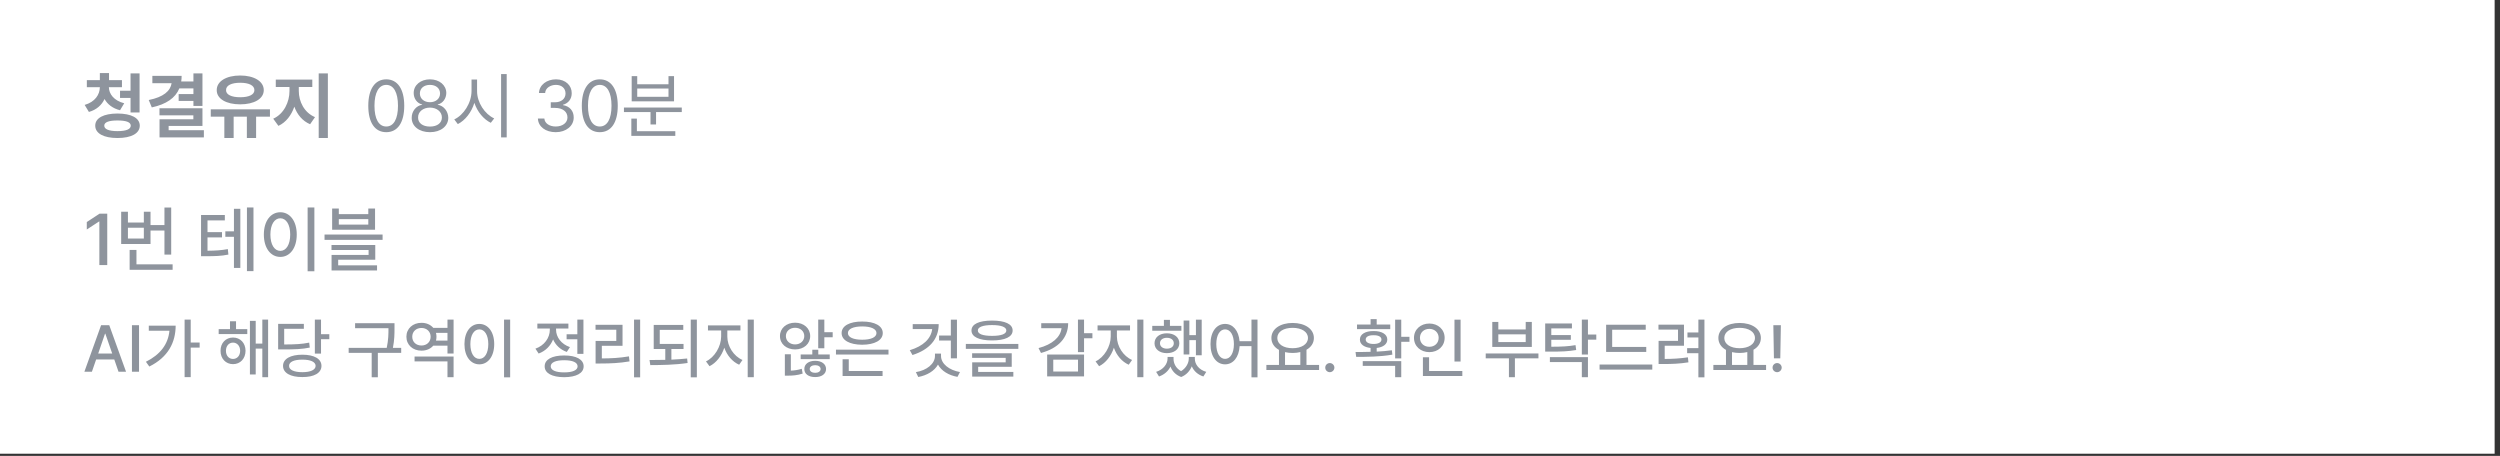 <?xml version="1.0" encoding="utf-8"?>
<svg xmlns="http://www.w3.org/2000/svg" fill="none" height="100%" overflow="visible" preserveAspectRatio="none" style="display: block;" viewBox="0 0 340 62" width="100%">
<rect x="0" y="0" width="340" height="62" fill="#333333" stroke="none"/>
<g id="Frame 60">
<path d="M339.27 0H0V61.706H339.27V0Z" fill="white" id="Vector"/>
<path d="M16.585 10.897V11.863H14.807C14.817 12.767 15.483 13.684 16.894 14.046L16.324 14.993C15.324 14.742 14.619 14.187 14.217 13.466C13.836 14.288 13.13 14.93 12.092 15.225L11.512 14.268C12.923 13.868 13.57 12.862 13.58 11.863H11.811V10.897H13.58V9.941H14.826V10.897H16.585ZM18.982 9.979V15.292H17.754V13.322H16.324V12.337H17.754V9.979H18.982ZM15.976 15.438C17.851 15.447 19.001 16.036 19.011 17.089C19.001 18.152 17.851 18.77 15.976 18.77C14.111 18.77 12.952 18.152 12.952 17.089C12.952 16.036 14.111 15.447 15.976 15.438ZM15.976 16.384C14.807 16.384 14.179 16.615 14.179 17.089C14.179 17.572 14.807 17.833 15.976 17.833C17.165 17.833 17.783 17.572 17.783 17.089C17.783 16.615 17.165 16.384 15.976 16.384ZM27.534 9.979V14.404H26.306V13.727H24.297V12.79H26.306V12.018H24.393C23.847 13.341 22.591 14.187 20.644 14.606L20.228 13.602C22.243 13.201 23.176 12.37 23.34 11.313H20.721V10.318H24.702C24.702 10.583 24.683 10.839 24.644 11.081H26.306V9.979H27.534ZM27.534 14.723V17.128H22.934V17.707H27.727V18.683H21.697V16.22H26.297V15.688H21.687V14.723H27.534ZM36.714 14.867V15.863H34.83V18.77H33.573V15.863H31.776V18.77H30.51V15.863H28.664V14.867H36.714ZM32.665 10.269C34.549 10.269 35.873 11.051 35.873 12.259C35.873 13.447 34.549 14.191 32.665 14.191C30.781 14.191 29.466 13.447 29.476 12.259C29.466 11.051 30.781 10.269 32.665 10.269ZM32.665 11.255C31.486 11.255 30.732 11.611 30.742 12.259C30.732 12.878 31.486 13.225 32.665 13.225C33.854 13.225 34.598 12.878 34.598 12.259C34.598 11.611 33.854 11.255 32.665 11.255ZM40.637 12.375C40.637 13.795 41.362 15.311 42.841 15.93L42.174 16.896C41.135 16.456 40.42 15.582 40.029 14.51C39.627 15.674 38.898 16.64 37.864 17.118L37.159 16.143C38.618 15.495 39.371 13.863 39.371 12.375V11.834H37.506V10.829H42.473V11.834H40.637V12.375ZM44.59 9.979V18.77H43.343V9.979H44.59Z" fill="#8E949D" id="Vector_2"/>
<path d="M14.586 29.058V36.052H13.513V30.12H13.475L11.803 31.212V30.198L13.542 29.058H14.586ZM23.283 28.227V34.622H22.365V31.357H20.471V33.182H16.48V28.797H17.398V30.266H19.562V28.797H20.471V30.613H22.365V28.227H23.283ZM23.476 35.945V36.69H17.63V33.994H18.558V35.945H23.476ZM17.398 32.439H19.562V30.971H17.398V32.439ZM30.579 29.242V29.976H28.221V31.57H30.192V32.285H28.221V34.1C29.352 34.091 30.091 34.038 30.985 33.878L31.062 34.622C30.067 34.825 29.245 34.844 27.902 34.844H27.342V29.242H30.579ZM34.473 28.217V36.873H33.584V28.217H34.473ZM32.685 28.401V36.438H31.816V32.208H30.646V31.464H31.816V28.401H32.685ZM42.755 28.217V36.893H41.837V28.217H42.755ZM38.126 28.865C39.411 28.865 40.358 30.044 40.358 31.898C40.358 33.762 39.411 34.941 38.126 34.941C36.821 34.941 35.884 33.762 35.884 31.898C35.884 30.044 36.821 28.865 38.126 28.865ZM38.126 29.686C37.324 29.686 36.773 30.536 36.773 31.898C36.773 33.27 37.324 34.12 38.126 34.12C38.918 34.12 39.469 33.27 39.469 31.898C39.469 30.536 38.918 29.686 38.126 29.686ZM46.079 28.363V29.126H50.089V28.363H51.007V31.241H45.171V28.363H46.079ZM46.079 30.546H50.089V29.802H46.079V30.546ZM52.032 31.898V32.622H44.137V31.898H52.032ZM51.036 33.318V35.328H45.992V36.081H51.278V36.786H45.093V34.671H50.128V34.004H45.084V33.318H51.036Z" fill="#8E949D" id="Vector_3"/>
<path d="M12.498 50.555H11.476L13.749 44.228H14.859L17.141 50.555H16.118L15.541 48.886H13.076L12.498 50.555ZM13.355 48.082H15.261L14.326 45.381H14.282L13.355 48.082ZM18.907 44.228V50.555H17.945V44.228H18.907ZM25.937 43.467V46.588H27.152V47.278H25.937V51.29H25.106V43.467H25.937ZM23.891 44.288C23.882 46.552 22.885 48.572 20.306 49.848L19.843 49.201C21.806 48.221 22.872 46.806 23.043 44.979H20.236V44.288H23.891ZM33.631 44.761V45.434H29.74V44.761H31.279V43.695H32.101V44.761H33.631ZM31.69 45.905C32.686 45.905 33.386 46.648 33.395 47.706C33.386 48.773 32.686 49.524 31.69 49.524C30.71 49.524 29.985 48.773 29.994 47.706C29.985 46.648 30.71 45.905 31.69 45.905ZM31.69 46.596C31.121 46.596 30.728 47.06 30.728 47.706C30.728 48.37 31.121 48.816 31.69 48.816C32.249 48.816 32.66 48.37 32.66 47.706C32.66 47.06 32.249 46.596 31.69 46.596ZM36.463 43.467V51.298H35.676V47.409H34.776V50.931H33.989V43.642H34.776V46.727H35.676V43.467H36.463ZM43.659 43.467V45.451H44.787V46.133H43.659V48.091H42.82V43.467H43.659ZM41.123 48.239C42.724 48.239 43.72 48.799 43.72 49.76C43.72 50.722 42.724 51.29 41.123 51.28C39.506 51.29 38.492 50.722 38.492 49.76C38.492 48.799 39.506 48.239 41.123 48.239ZM41.123 48.912C39.987 48.904 39.305 49.218 39.314 49.76C39.305 50.302 39.987 50.617 41.123 50.617C42.234 50.617 42.916 50.302 42.925 49.76C42.916 49.218 42.234 48.904 41.123 48.912ZM41.325 44.044V44.717H38.649V46.849C40.192 46.845 41.062 46.797 42.05 46.596L42.129 47.269C41.08 47.488 40.144 47.522 38.448 47.522H37.827V44.044H41.325ZM53.652 43.957V44.647C53.652 45.39 53.652 46.194 53.434 47.313H54.562V47.994H51.388V51.307H50.549V47.994H47.419V47.313H52.594C52.831 46.198 52.831 45.377 52.831 44.647V44.639H48.293V43.957H53.652ZM61.687 48.492V51.298H60.857V49.149H56.38V48.492H61.687ZM61.687 43.467V48.082H60.857V47.007H58.925C58.562 47.435 57.989 47.693 57.325 47.689C56.144 47.697 55.27 46.911 55.27 45.792C55.27 44.691 56.144 43.896 57.325 43.904C57.989 43.9 58.557 44.158 58.925 44.586H60.857V43.467H61.687ZM57.325 44.603C56.59 44.603 56.066 45.093 56.066 45.792C56.066 46.509 56.59 46.99 57.325 46.99C58.033 46.99 58.566 46.509 58.566 45.792C58.566 45.093 58.033 44.603 57.325 44.603ZM59.292 46.325H60.857V45.268H59.292C59.336 45.434 59.362 45.608 59.362 45.792C59.362 45.98 59.336 46.16 59.292 46.325ZM69.381 43.467V51.316H68.551V43.467H69.381ZM65.193 44.053C66.356 44.053 67.213 45.119 67.213 46.797C67.213 48.484 66.356 49.55 65.193 49.55C64.013 49.55 63.165 48.484 63.165 46.797C63.165 45.119 64.013 44.053 65.193 44.053ZM65.193 44.796C64.468 44.796 63.969 45.565 63.969 46.797C63.969 48.038 64.468 48.807 65.193 48.807C65.91 48.807 66.409 48.038 66.409 46.797C66.409 45.565 65.91 44.796 65.193 44.796ZM79.348 43.467V48.126H78.518V46.142H77.058V45.46H78.518V43.467H79.348ZM76.725 48.344C78.369 48.344 79.375 48.886 79.375 49.822C79.375 50.756 78.369 51.29 76.725 51.298C75.082 51.29 74.068 50.756 74.076 49.822C74.068 48.886 75.082 48.344 76.725 48.344ZM76.725 48.991C75.58 48.991 74.898 49.288 74.898 49.822C74.898 50.346 75.58 50.651 76.725 50.643C77.871 50.651 78.553 50.346 78.553 49.822C78.553 49.288 77.871 48.991 76.725 48.991ZM75.624 44.848C75.624 45.845 76.332 46.806 77.512 47.208L77.084 47.863C76.205 47.558 75.558 46.933 75.222 46.16C74.876 47.038 74.19 47.741 73.254 48.082L72.817 47.418C74.033 46.998 74.776 45.941 74.776 44.857V44.682H73.08V44.009H77.302V44.682H75.624V44.848ZM87.06 43.467V51.316H86.23V43.467H87.06ZM84.664 44.175V47.033H81.849V48.746C83.117 48.742 84.227 48.685 85.539 48.466L85.617 49.149C84.227 49.384 83.047 49.436 81.665 49.436H81.001V46.369H83.816V44.848H80.992V44.175H84.664ZM92.961 46.779V47.462H91.309V48.912C92.035 48.878 92.764 48.829 93.451 48.755L93.513 49.367C91.79 49.629 89.927 49.647 88.441 49.655L88.336 48.964C88.997 48.964 89.726 48.96 90.479 48.938V47.462H88.905V44.193H92.927V44.866H89.726V46.779H92.961ZM94.772 43.467V51.316H93.941V43.467H94.772ZM98.916 45.774C98.916 47.086 99.772 48.44 100.979 48.956L100.524 49.603C99.602 49.197 98.868 48.335 98.505 47.287C98.142 48.406 97.403 49.358 96.493 49.804L96.013 49.149C97.193 48.597 98.067 47.12 98.076 45.774V44.945H96.284V44.254H100.699V44.945H98.916V45.774ZM102.518 43.467V51.298H101.687V43.467H102.518ZM108.131 43.886C109.32 43.886 110.185 44.647 110.185 45.704C110.185 46.771 109.32 47.522 108.131 47.522C106.95 47.522 106.067 46.771 106.076 45.704C106.067 44.647 106.95 43.886 108.131 43.886ZM108.131 44.577C107.422 44.577 106.88 45.041 106.88 45.704C106.88 46.369 107.422 46.841 108.131 46.841C108.848 46.841 109.381 46.369 109.381 45.704C109.381 45.041 108.848 44.577 108.131 44.577ZM112.109 43.467V45.18H113.245V45.871H112.109V47.365H111.278V43.467H112.109ZM107.554 48.178V50.407C108.013 50.385 108.542 50.32 109.04 50.153L109.163 50.808C108.436 51.053 107.729 51.089 107.143 51.089H106.741V48.178H107.554ZM112.843 48.205V48.842H108.892V48.205H110.474V47.566H111.287V48.205H112.843ZM110.868 49.069C111.733 49.069 112.345 49.507 112.345 50.188C112.345 50.861 111.733 51.29 110.868 51.28C109.984 51.29 109.381 50.861 109.39 50.188C109.381 49.507 109.984 49.069 110.868 49.069ZM110.868 49.664C110.43 49.664 110.124 49.864 110.124 50.188C110.124 50.503 110.43 50.704 110.868 50.704C111.296 50.704 111.602 50.503 111.602 50.188C111.602 49.864 111.296 49.664 110.868 49.664ZM120.835 47.558V48.221H113.691V47.558H120.835ZM120.03 50.459V51.132H114.592V48.86H115.432V50.459H120.03ZM117.259 43.729C118.955 43.721 120.056 44.315 120.056 45.294C120.056 46.282 118.955 46.875 117.259 46.885C115.554 46.875 114.46 46.282 114.46 45.294C114.46 44.315 115.554 43.721 117.259 43.729ZM117.259 44.394C116.061 44.394 115.309 44.734 115.317 45.294C115.309 45.871 116.061 46.203 117.259 46.203C118.456 46.203 119.199 45.871 119.199 45.294C119.199 44.734 118.456 44.394 117.259 44.394ZM130.146 43.476V48.737H129.315V46.317H127.715V45.635H129.315V43.476H130.146ZM127.663 44.079C127.663 46.124 126.395 47.558 124.096 48.283L123.729 47.628C125.569 47.072 126.618 46.059 126.78 44.752H124.13V44.079H127.663ZM127.978 48.414C127.978 49.472 129.088 50.346 130.557 50.599L130.216 51.254C129.027 51.045 128.034 50.446 127.566 49.585C127.086 50.451 126.08 51.049 124.883 51.272L124.56 50.608C126.036 50.372 127.147 49.48 127.156 48.414V48.091H127.978V48.414ZM134.919 43.599C136.686 43.599 137.718 44.071 137.718 44.945C137.718 45.818 136.686 46.299 134.919 46.299C133.154 46.299 132.122 45.818 132.122 44.945C132.122 44.071 133.154 43.599 134.919 43.599ZM134.919 44.21C133.67 44.21 132.979 44.481 132.987 44.945C132.979 45.425 133.67 45.678 134.919 45.678C136.17 45.678 136.861 45.425 136.861 44.945C136.861 44.481 136.17 44.21 134.919 44.21ZM138.495 46.779V47.444H131.353V46.779H138.495ZM137.595 48.047V49.882H133.031V50.581H137.814V51.22H132.218V49.279H136.773V48.667H132.209V48.047H137.595ZM147.431 43.467V45.312H148.567V46.002H147.431V47.89H146.601V43.467H147.431ZM145.272 43.957C145.262 45.967 143.908 47.374 141.573 48.004L141.241 47.339C143.112 46.845 144.218 45.862 144.371 44.639H141.608V43.957H145.272ZM147.431 48.221V51.194H142.413V48.221H147.431ZM143.244 48.912V50.529H146.609V48.912H143.244ZM151.899 45.774C151.899 47.086 152.756 48.44 153.962 48.956L153.507 49.603C152.585 49.197 151.85 48.335 151.488 47.287C151.125 48.406 150.386 49.358 149.477 49.804L148.996 49.149C150.176 48.597 151.051 47.12 151.059 45.774V44.945H149.268V44.254H153.683V44.945H151.899V45.774ZM155.501 43.467V51.298H154.671V43.467H155.501ZM163.431 43.476V48.318H162.645V46.255H161.752V48.205H160.974V43.589H161.752V45.582H162.645V43.476H163.431ZM160.669 44.315V44.979H156.707V44.315H158.29V43.502H159.112V44.315H160.669ZM158.692 45.329C159.689 45.329 160.388 45.862 160.388 46.684C160.388 47.488 159.689 48.03 158.692 48.03C157.713 48.03 157.014 47.488 157.014 46.684C157.014 45.862 157.713 45.329 158.692 45.329ZM158.692 45.941C158.141 45.941 157.757 46.22 157.757 46.684C157.757 47.13 158.141 47.418 158.692 47.418C159.261 47.418 159.637 47.13 159.637 46.684C159.637 46.22 159.252 45.941 158.692 45.941ZM159.601 48.781C159.593 49.424 159.92 50.083 160.625 50.477C161.328 50.053 161.673 49.345 161.673 48.781V48.545H162.496V48.781C162.496 49.533 163.038 50.284 164.052 50.573L163.659 51.202C162.88 50.949 162.351 50.442 162.085 49.822C161.831 50.424 161.364 50.988 160.642 51.272C159.894 51.001 159.422 50.473 159.182 49.856C158.894 50.451 158.364 50.945 157.625 51.202L157.232 50.573C158.229 50.258 158.78 49.489 158.788 48.781V48.545H159.601V48.781ZM166.613 44.053C167.676 44.053 168.454 44.953 168.581 46.404H170.199V43.467H171.02V51.316H170.199V47.077H168.589C168.498 48.602 167.702 49.55 166.613 49.55C165.442 49.55 164.62 48.484 164.629 46.797C164.62 45.119 165.442 44.053 166.613 44.053ZM166.613 44.796C165.906 44.796 165.416 45.565 165.416 46.797C165.416 48.038 165.906 48.807 166.613 48.807C167.322 48.807 167.811 48.038 167.811 46.797C167.811 45.565 167.322 44.796 166.613 44.796ZM179.396 49.629V50.32H172.227V49.629H173.94V47.584C173.297 47.23 172.909 46.666 172.909 45.967C172.909 44.734 174.115 43.922 175.793 43.922C177.481 43.922 178.688 44.734 178.688 45.967C178.688 46.658 178.311 47.212 177.682 47.566V49.629H179.396ZM175.793 44.586C174.561 44.586 173.713 45.119 173.713 45.967C173.713 46.806 174.561 47.357 175.793 47.357C177.018 47.357 177.883 46.806 177.883 45.967C177.883 45.119 177.018 44.586 175.793 44.586ZM174.763 49.629H176.843V47.881C176.524 47.964 176.17 48.004 175.793 48.004C175.427 48.004 175.077 47.964 174.763 47.89V49.629ZM180.856 50.617C180.515 50.617 180.227 50.337 180.235 49.996C180.227 49.655 180.515 49.376 180.856 49.376C181.188 49.376 181.477 49.655 181.477 49.996C181.477 50.337 181.188 50.617 180.856 50.617ZM190.57 43.476V45.801H191.688V46.483H190.57V48.746H189.739V43.476H190.57ZM184.353 47.872C184.961 47.872 185.664 47.872 186.399 47.846V47.321C185.507 47.23 184.939 46.811 184.948 46.176C184.939 45.46 185.682 45.014 186.81 45.023C187.929 45.014 188.672 45.46 188.672 46.176C188.672 46.806 188.113 47.225 187.23 47.321V47.819C187.929 47.785 188.638 47.728 189.293 47.636L189.363 48.231C187.676 48.528 185.822 48.536 184.441 48.536L184.353 47.872ZM190.57 49.113V51.298H189.739V49.76H185.333V49.113H190.57ZM189.074 44.14V44.761H184.554V44.14H186.399V43.406H187.23V44.14H189.074ZM186.81 45.591C186.137 45.582 185.735 45.801 185.735 46.176C185.735 46.544 186.137 46.779 186.81 46.779C187.475 46.779 187.877 46.544 187.877 46.176C187.877 45.801 187.475 45.582 186.81 45.591ZM198.64 43.476V49.165H197.809V43.476H198.64ZM198.876 50.459V51.132H193.516V48.589H194.355V50.459H198.876ZM194.391 44.001C195.571 44.001 196.471 44.804 196.471 45.941C196.471 47.094 195.571 47.89 194.391 47.89C193.21 47.89 192.301 47.094 192.301 45.941C192.301 44.804 193.21 44.001 194.391 44.001ZM194.391 44.726C193.656 44.726 193.114 45.224 193.114 45.941C193.114 46.675 193.656 47.164 194.391 47.164C195.107 47.164 195.658 46.675 195.658 45.941C195.658 45.224 195.107 44.726 194.391 44.726ZM209.227 48.073V48.729H206.027V51.298H205.214V48.729H202.058V48.073H209.227ZM203.772 43.782V44.804H207.496V43.782H208.327V47.182H202.95V43.782H203.772ZM203.772 46.518H207.496V45.469H203.772V46.518ZM213.783 43.992V44.665H210.976V45.565H213.634V46.212H210.976V47.156C212.414 47.151 213.271 47.112 214.272 46.937L214.36 47.602C213.284 47.785 212.366 47.829 210.758 47.819H210.145V43.992H213.783ZM215.96 43.467V45.495H217.096V46.194H215.96V48.213H215.129V43.467H215.96ZM215.96 48.572V51.298H215.129V49.245H210.784V48.572H215.96ZM223.89 47.182V47.863H218.434V44.166H223.82V44.848H219.256V47.182H223.89ZM224.711 49.577V50.267H217.542V49.577H224.711ZM231.803 43.467V51.316H230.98V48.038H229.45V47.347H230.98V45.897H229.494V45.216H230.98V43.467H231.803ZM229.022 44.158V47.016H226.399V48.816C227.51 48.812 228.436 48.759 229.556 48.597L229.625 49.279C228.401 49.472 227.404 49.507 226.163 49.507H225.568V46.361H228.209V44.83H225.551V44.158H229.022ZM240.187 49.629V50.32H233.018V49.629H234.731V47.584C234.088 47.23 233.699 46.666 233.699 45.967C233.699 44.734 234.906 43.922 236.584 43.922C238.272 43.922 239.479 44.734 239.479 45.967C239.479 46.658 239.102 47.212 238.473 47.566V49.629H240.187ZM236.584 44.586C235.352 44.586 234.504 45.119 234.504 45.967C234.504 46.806 235.352 47.357 236.584 47.357C237.809 47.357 238.674 46.806 238.674 45.967C238.674 45.119 237.809 44.586 236.584 44.586ZM235.553 49.629H237.634V47.881C237.315 47.964 236.961 48.004 236.584 48.004C236.218 48.004 235.867 47.964 235.553 47.89V49.629ZM242.198 44.228L242.119 48.729H241.254L241.174 44.228H242.198ZM241.69 50.617C241.349 50.617 241.061 50.337 241.07 49.996C241.061 49.655 241.349 49.376 241.69 49.376C242.023 49.376 242.311 49.655 242.311 49.996C242.311 50.337 242.023 50.617 241.69 50.617Z" fill="#8E949D" id="Vector_4"/>
<path d="M52.532 17.977C50.976 17.977 50.087 16.673 50.087 14.384C50.087 12.114 50.995 10.79 52.532 10.79C54.068 10.79 54.977 12.114 54.977 14.384C54.977 16.673 54.078 17.977 52.532 17.977ZM52.532 17.205C53.537 17.205 54.126 16.19 54.126 14.384C54.126 12.578 53.537 11.544 52.532 11.544C51.527 11.544 50.928 12.578 50.928 14.384C50.928 16.19 51.517 17.205 52.532 17.205ZM58.475 17.977C57.006 17.977 55.982 17.166 55.991 16.026C55.982 15.119 56.61 14.374 57.412 14.249V14.21C56.716 14.046 56.262 13.408 56.262 12.645C56.262 11.573 57.199 10.79 58.475 10.79C59.75 10.79 60.688 11.573 60.697 12.645C60.688 13.408 60.224 14.046 59.538 14.21V14.249C60.33 14.374 60.958 15.119 60.968 16.026C60.958 17.166 59.934 17.977 58.475 17.977ZM58.475 17.214C59.48 17.214 60.098 16.712 60.098 15.978C60.098 15.205 59.412 14.635 58.475 14.635C57.538 14.635 56.842 15.205 56.861 15.978C56.842 16.712 57.47 17.214 58.475 17.214ZM58.475 13.901C59.267 13.901 59.847 13.418 59.847 12.713C59.847 12.018 59.296 11.544 58.475 11.544C57.644 11.544 57.103 12.018 57.103 12.713C57.103 13.418 57.673 13.901 58.475 13.901ZM64.882 12.384C64.872 13.949 65.945 15.533 67.211 16.104L66.747 16.703C65.771 16.224 64.925 15.214 64.514 13.988C64.113 15.288 63.268 16.37 62.263 16.876L61.78 16.239C63.055 15.649 64.118 14.017 64.128 12.384V10.82H64.882V12.384ZM68.911 10.076V18.683H68.148V10.076H68.911ZM75.589 17.977C74.197 17.977 73.202 17.233 73.154 16.123H74.033C74.081 16.789 74.748 17.205 75.579 17.205C76.497 17.205 77.174 16.703 77.174 15.978C77.174 15.214 76.565 14.674 75.473 14.674H74.903V13.911H75.473C76.323 13.911 76.913 13.438 76.913 12.713C76.913 12.018 76.401 11.544 75.608 11.544C74.864 11.544 74.178 11.96 74.139 12.645H73.299C73.347 11.535 74.371 10.79 75.618 10.79C76.951 10.79 77.763 11.66 77.753 12.665C77.763 13.457 77.299 14.046 76.565 14.249V14.297C77.473 14.442 78.034 15.089 78.024 15.978C78.034 17.128 76.98 17.977 75.589 17.977ZM81.57 17.977C80.015 17.977 79.126 16.673 79.126 14.384C79.126 12.114 80.034 10.79 81.57 10.79C83.107 10.79 84.015 12.114 84.015 14.384C84.015 16.673 83.117 17.977 81.57 17.977ZM81.57 17.205C82.575 17.205 83.165 16.19 83.165 14.384C83.165 12.578 82.575 11.544 81.57 11.544C80.566 11.544 79.966 12.578 79.966 14.384C79.966 16.19 80.556 17.205 81.57 17.205ZM92.722 14.626V15.244H89.224V16.925H88.47V15.244H84.856V14.626H92.722ZM91.842 17.843V18.48H85.861V16.132H86.615V17.843H91.842ZM86.663 10.356V11.457H90.915V10.356H91.669V13.785H85.909V10.356H86.663ZM86.663 13.167H90.915V12.037H86.663V13.167Z" fill="#8E949D" id="Vector_5"/>
</g>
</svg>